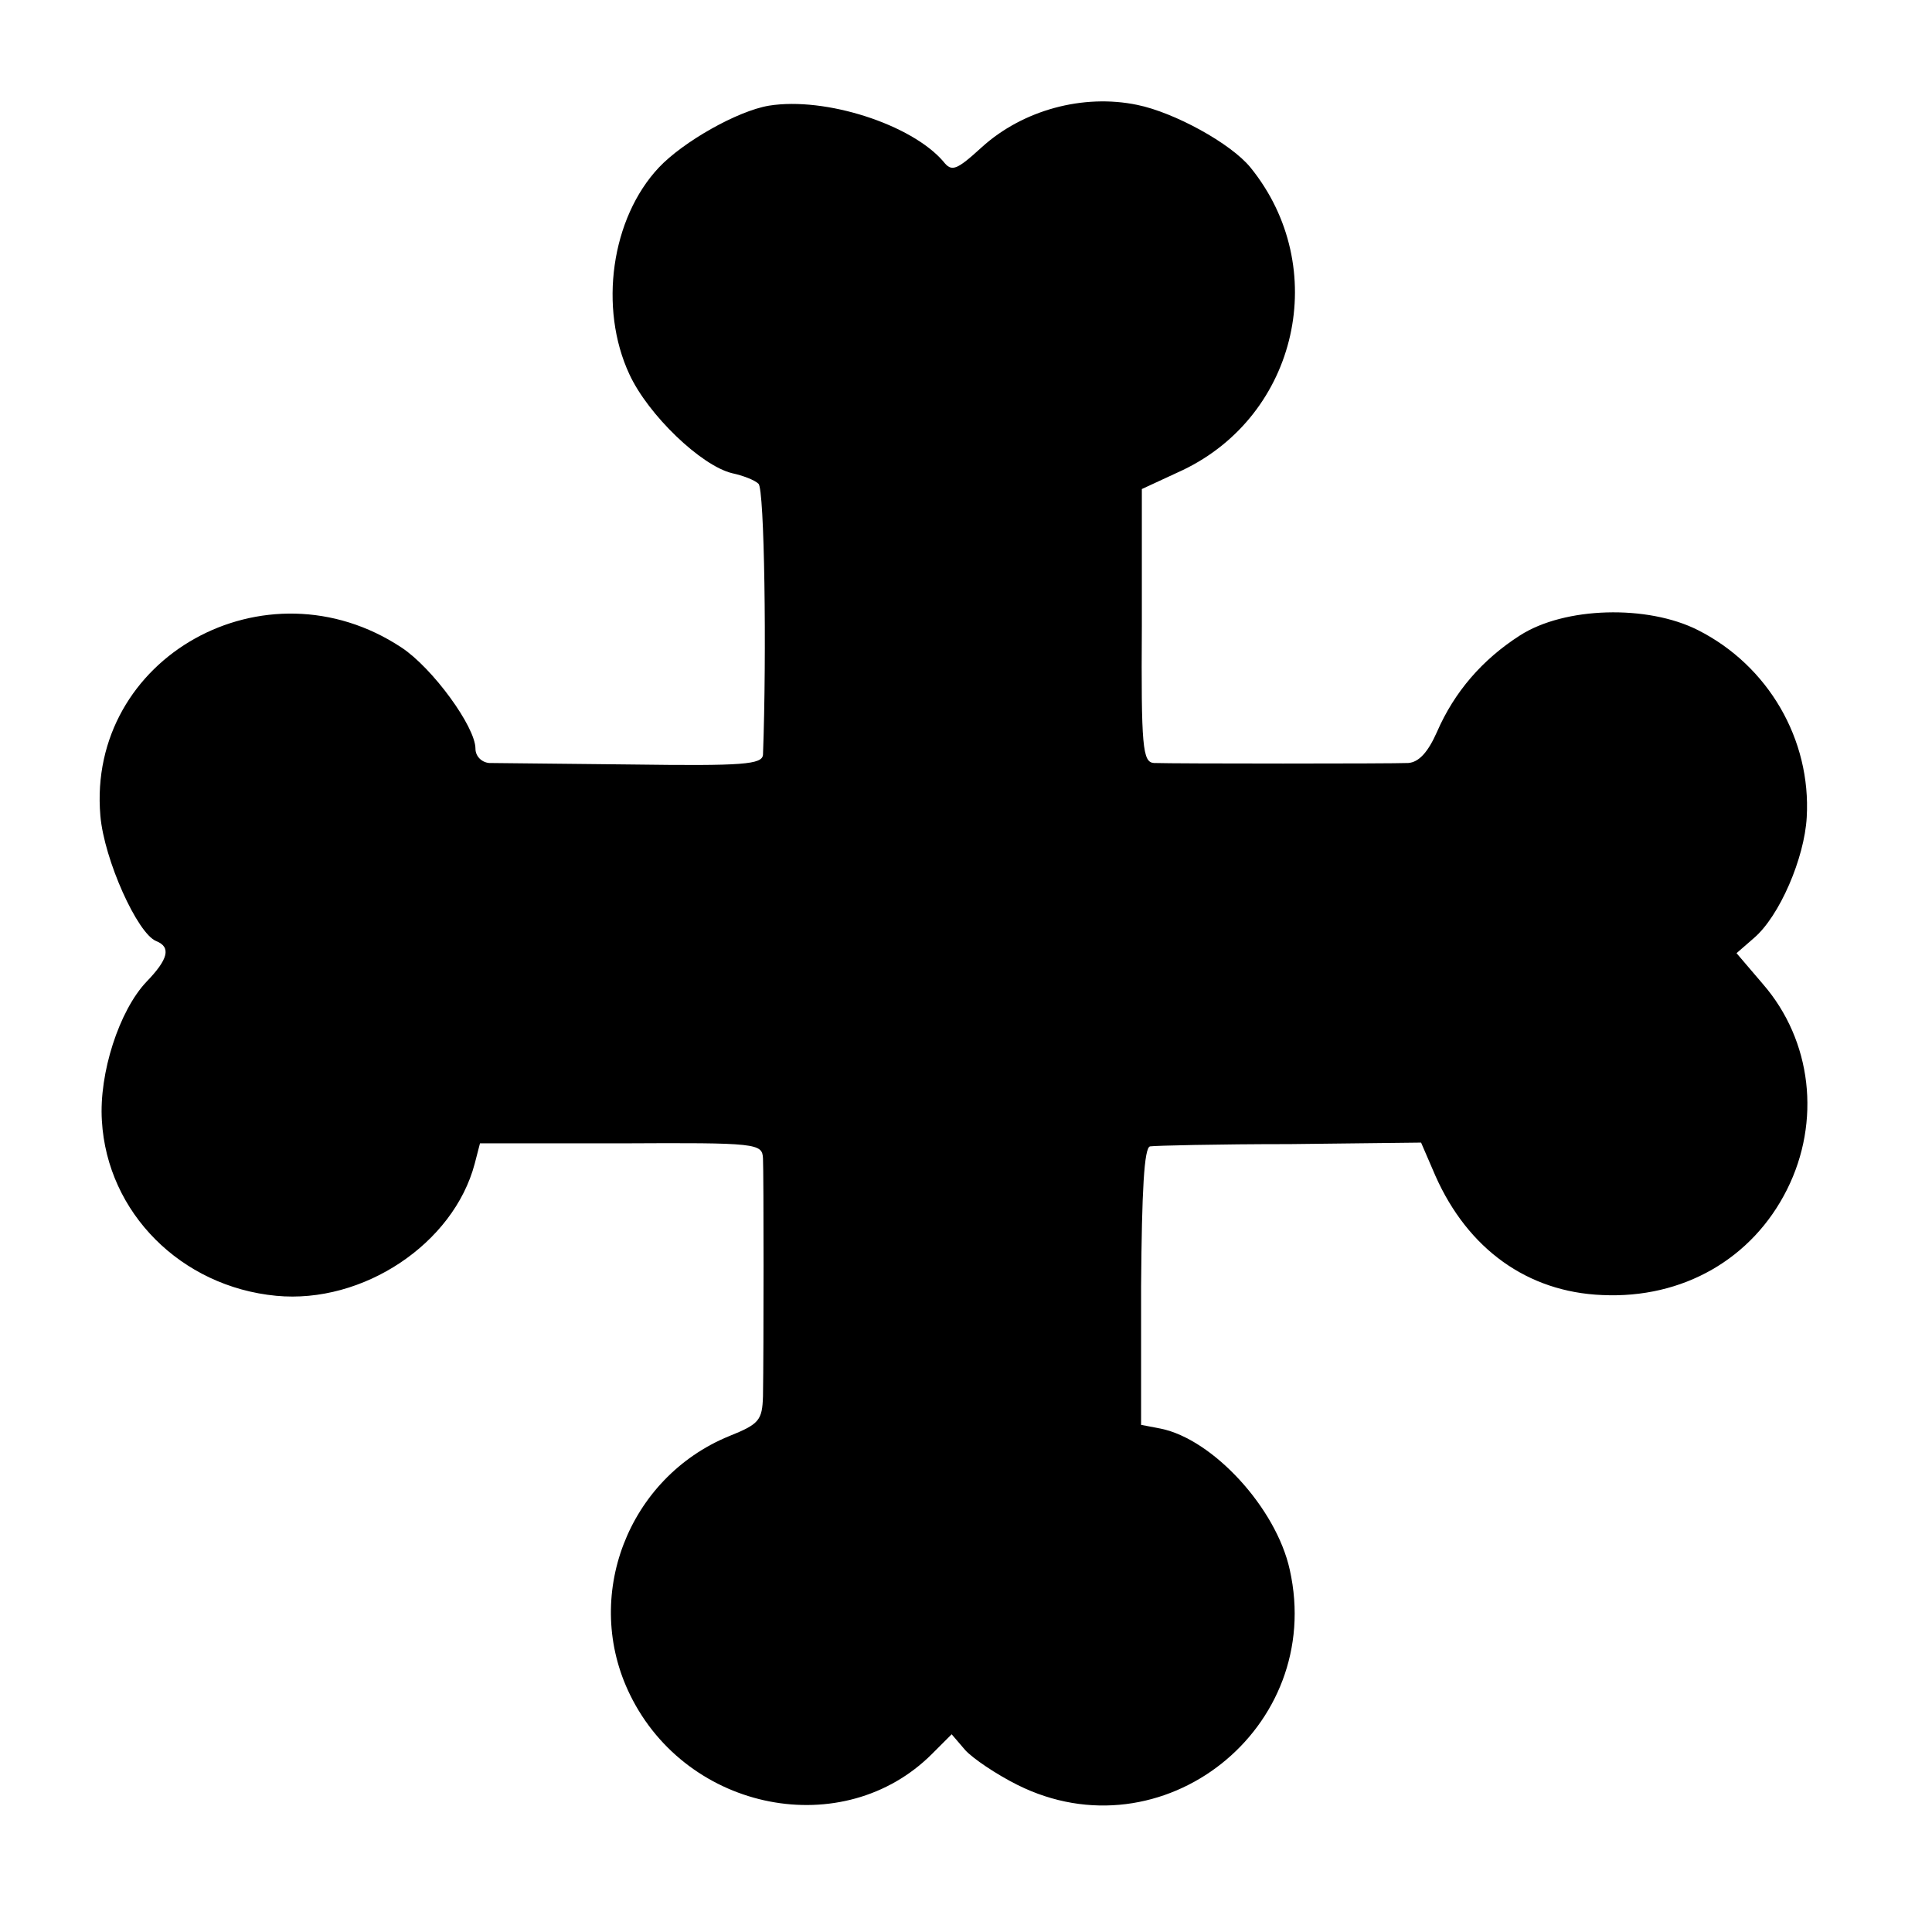 <?xml version="1.0" standalone="no"?>
<!DOCTYPE svg PUBLIC "-//W3C//DTD SVG 20010904//EN"
 "http://www.w3.org/TR/2001/REC-SVG-20010904/DTD/svg10.dtd">
<svg version="1.0" xmlns="http://www.w3.org/2000/svg"
 width="256pt" height="256pt" viewBox="0 0 256 256"
 preserveAspectRatio="xMidYMid meet">
<g transform="translate(0,256) scale(0.1,-0.1)"
fill="#000000" stroke="none">
<path d="M1019 2420 c-42 -7 -114 -48 -146 -82 -63 -67 -80 -186 -39 -274 25
-54 95 -121 136 -131 14 -3 30 -9 35 -14 8 -6 11 -226 6 -359 -1 -13 -26 -15
-173 -13 -95 1 -181 2 -190 2 -10 1 -18 9 -18 19 0 29 -57 107 -98 134 -180
119 -417 -13 -399 -223 5 -58 49 -156 74 -166 20 -8 16 -24 -13 -54 -36 -38
-63 -121 -59 -184 7 -122 105 -220 231 -232 115 -11 235 69 263 175 l7 27 187
0 c181 1 187 0 188 -20 1 -21 1 -253 0 -315 -1 -32 -5 -37 -45 -53 -134 -55
-195 -213 -131 -343 76 -155 283 -195 400 -78 l26 26 18 -21 c10 -11 41 -32
69 -46 192 -96 408 75 361 285 -18 82 -102 173 -171 187 l-26 5 0 184 c1 126
4 184 12 185 6 1 89 3 185 3 l174 2 19 -44 c43 -97 122 -154 221 -158 107 -5
199 48 245 140 45 90 33 197 -32 272 l-35 41 23 20 c34 29 67 106 70 160 6
103 -51 201 -144 248 -67 34 -177 31 -236 -7 -50 -32 -87 -75 -110 -128 -12
-27 -24 -40 -38 -41 -22 -1 -308 -1 -337 0 -15 1 -17 21 -16 182 l0 181 54 25
c153 73 197 269 90 401 -26 32 -101 73 -150 83 -72 15 -152 -7 -206 -56 -34
-31 -40 -33 -51 -19 -42 49 -156 86 -231 74z"/>
</g>
</svg>
